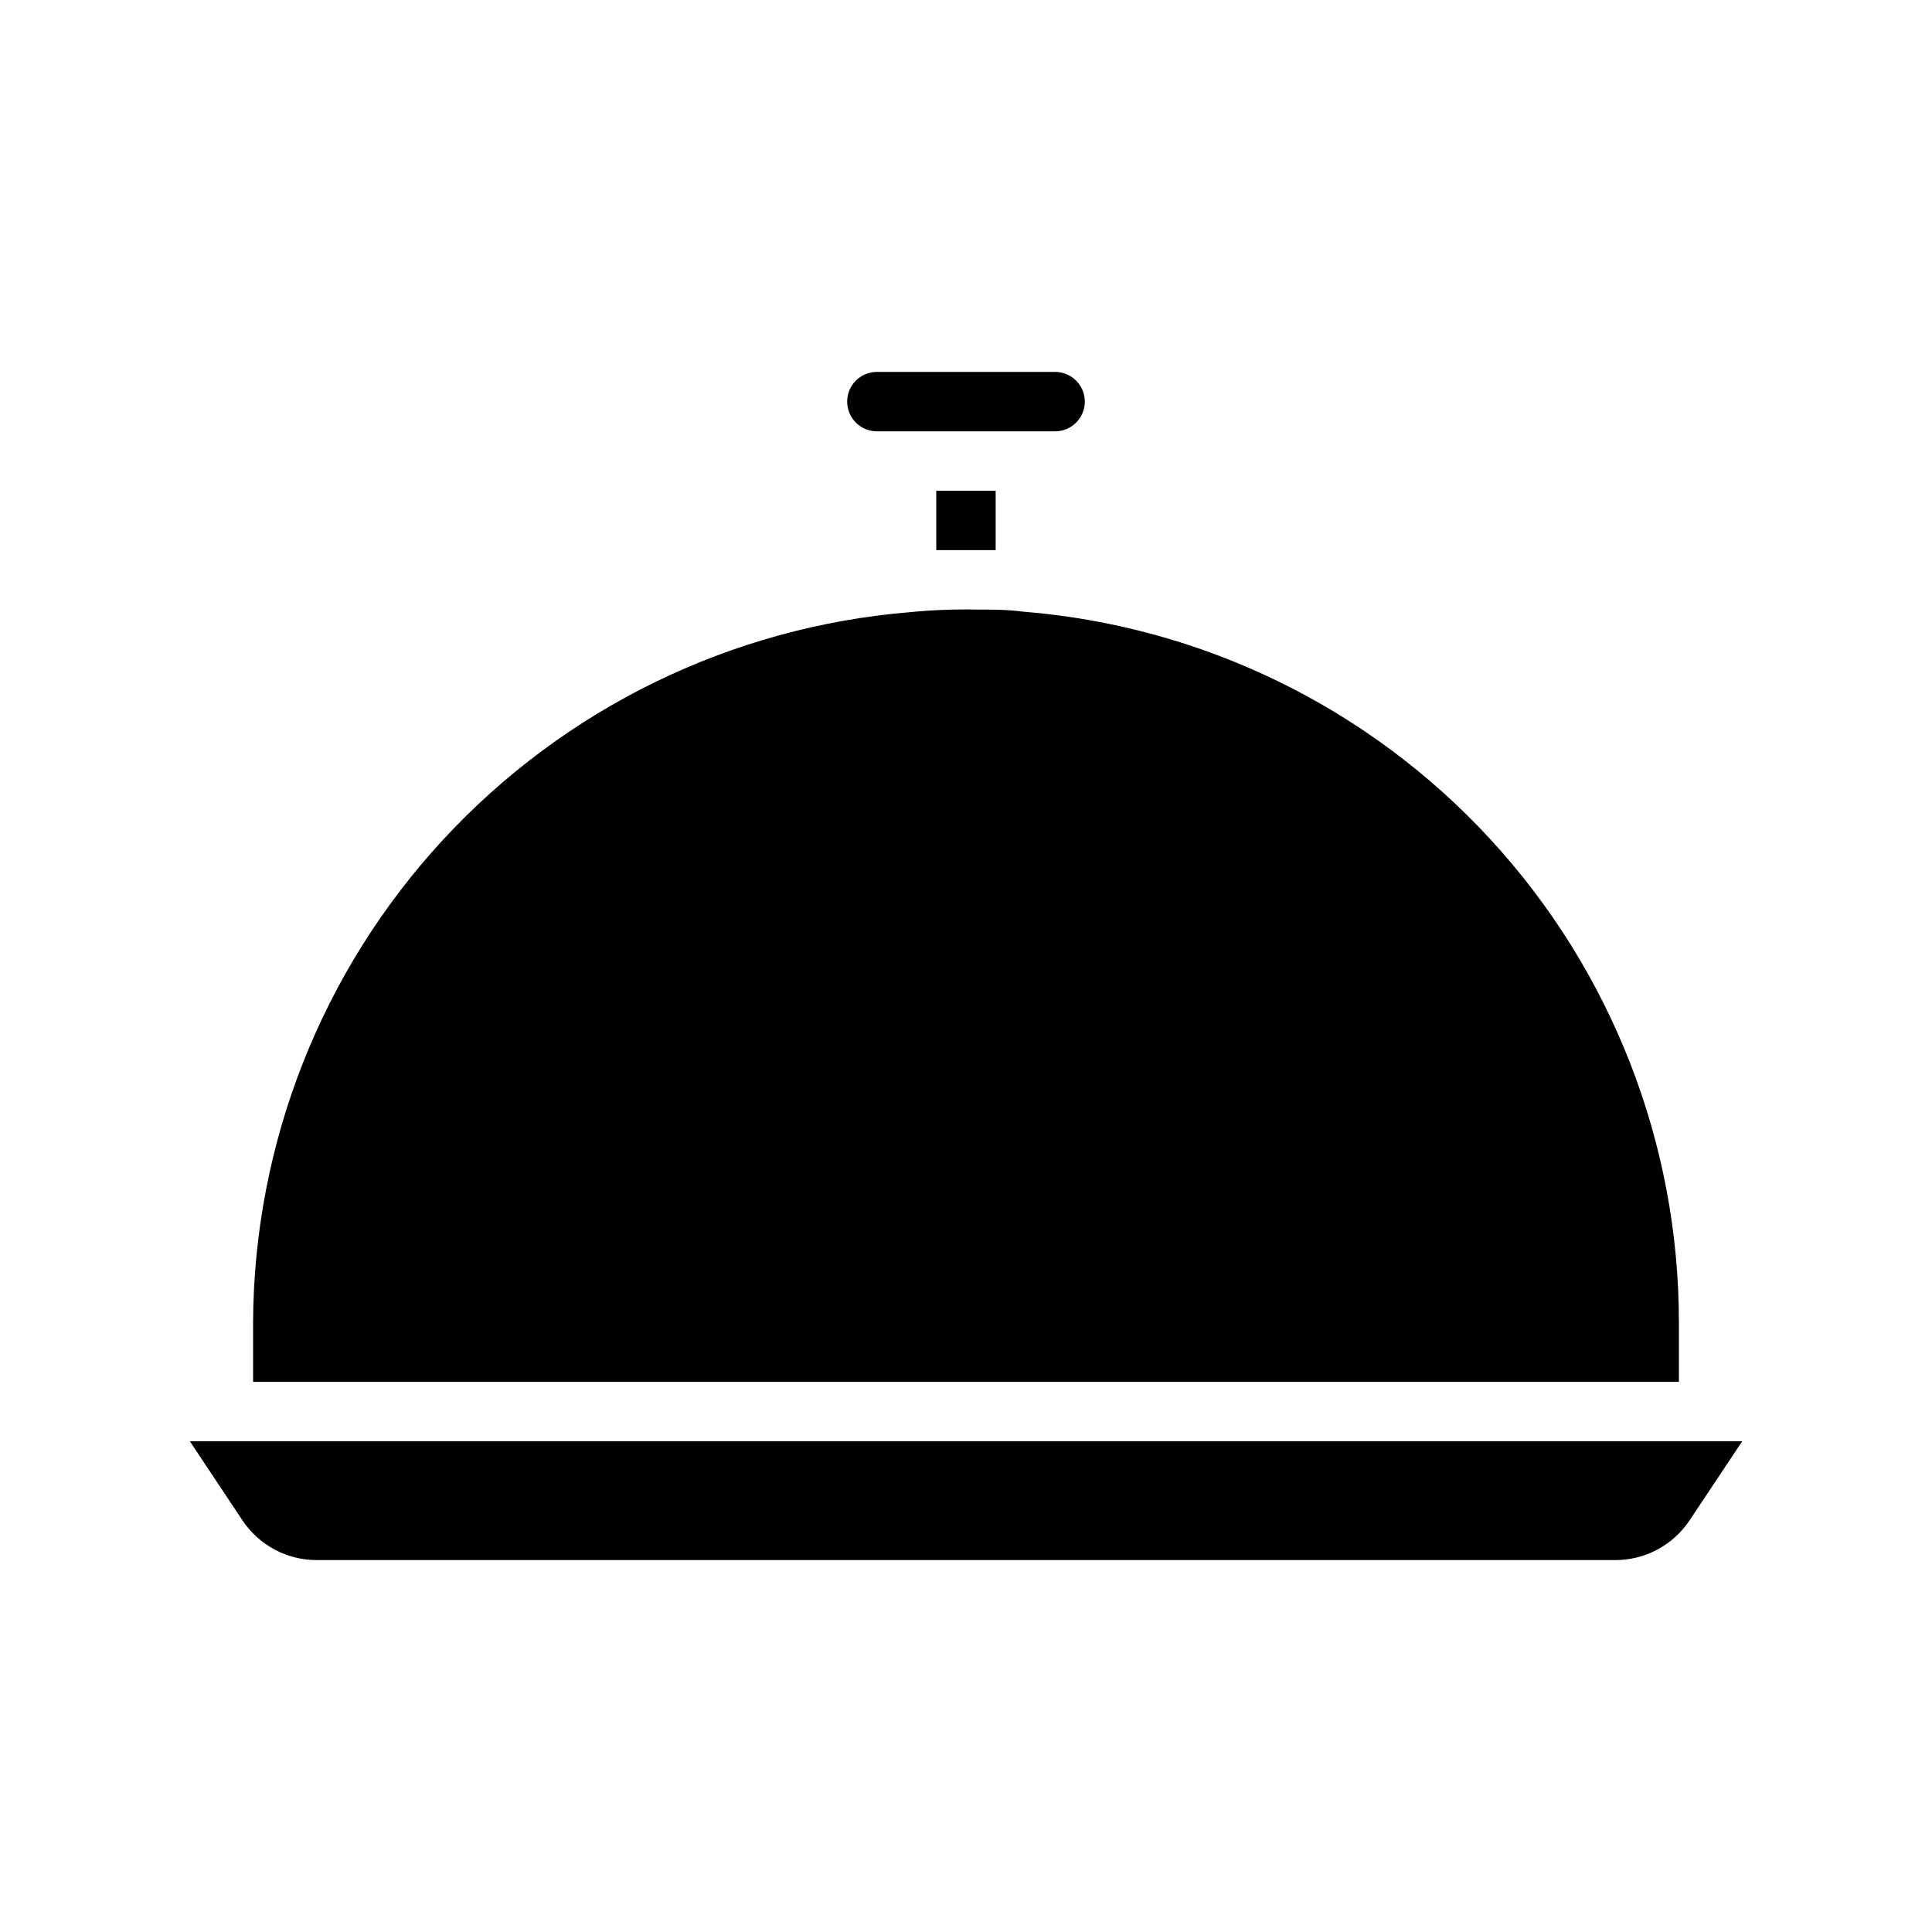 <?xml version="1.0" encoding="UTF-8"?>
<!-- The Best Svg Icon site in the world: iconSvg.co, Visit us! https://iconsvg.co -->
<svg fill="#000000" width="800px" height="800px" version="1.1" viewBox="144 144 512 512" xmlns="http://www.w3.org/2000/svg">
 <g>
  <path d="m392.12 289.79v-15.742h15.742v15.742z"/>
  <path d="m368.51 250.43c0-4.348 3.523-7.871 7.871-7.871h47.23c4.348 0 7.875 3.523 7.875 7.871 0 4.348-3.527 7.871-7.875 7.871h-47.23c-4.348 0-7.871-3.523-7.871-7.871z"/>
  <path d="m588.93 510.21h-377.86v-15.746c0.191-47.438 18.152-93.078 50.344-127.92 32.191-34.844 76.273-56.359 123.55-60.297 5.988-0.594 12.008-0.828 18.023-0.707 4.094 0 7.871 0 12.121 0.551h0.004c47.348 3.801 91.527 25.297 123.74 60.203 32.211 34.91 50.09 80.672 50.074 128.17z"/>
  <path d="m605.7 525.95-13.934 20.941c-4.379 6.59-11.77 10.551-19.68 10.547h-344.16c-7.914 0.004-15.305-3.957-19.684-10.547l-13.934-20.941z"/>
 </g>
</svg>